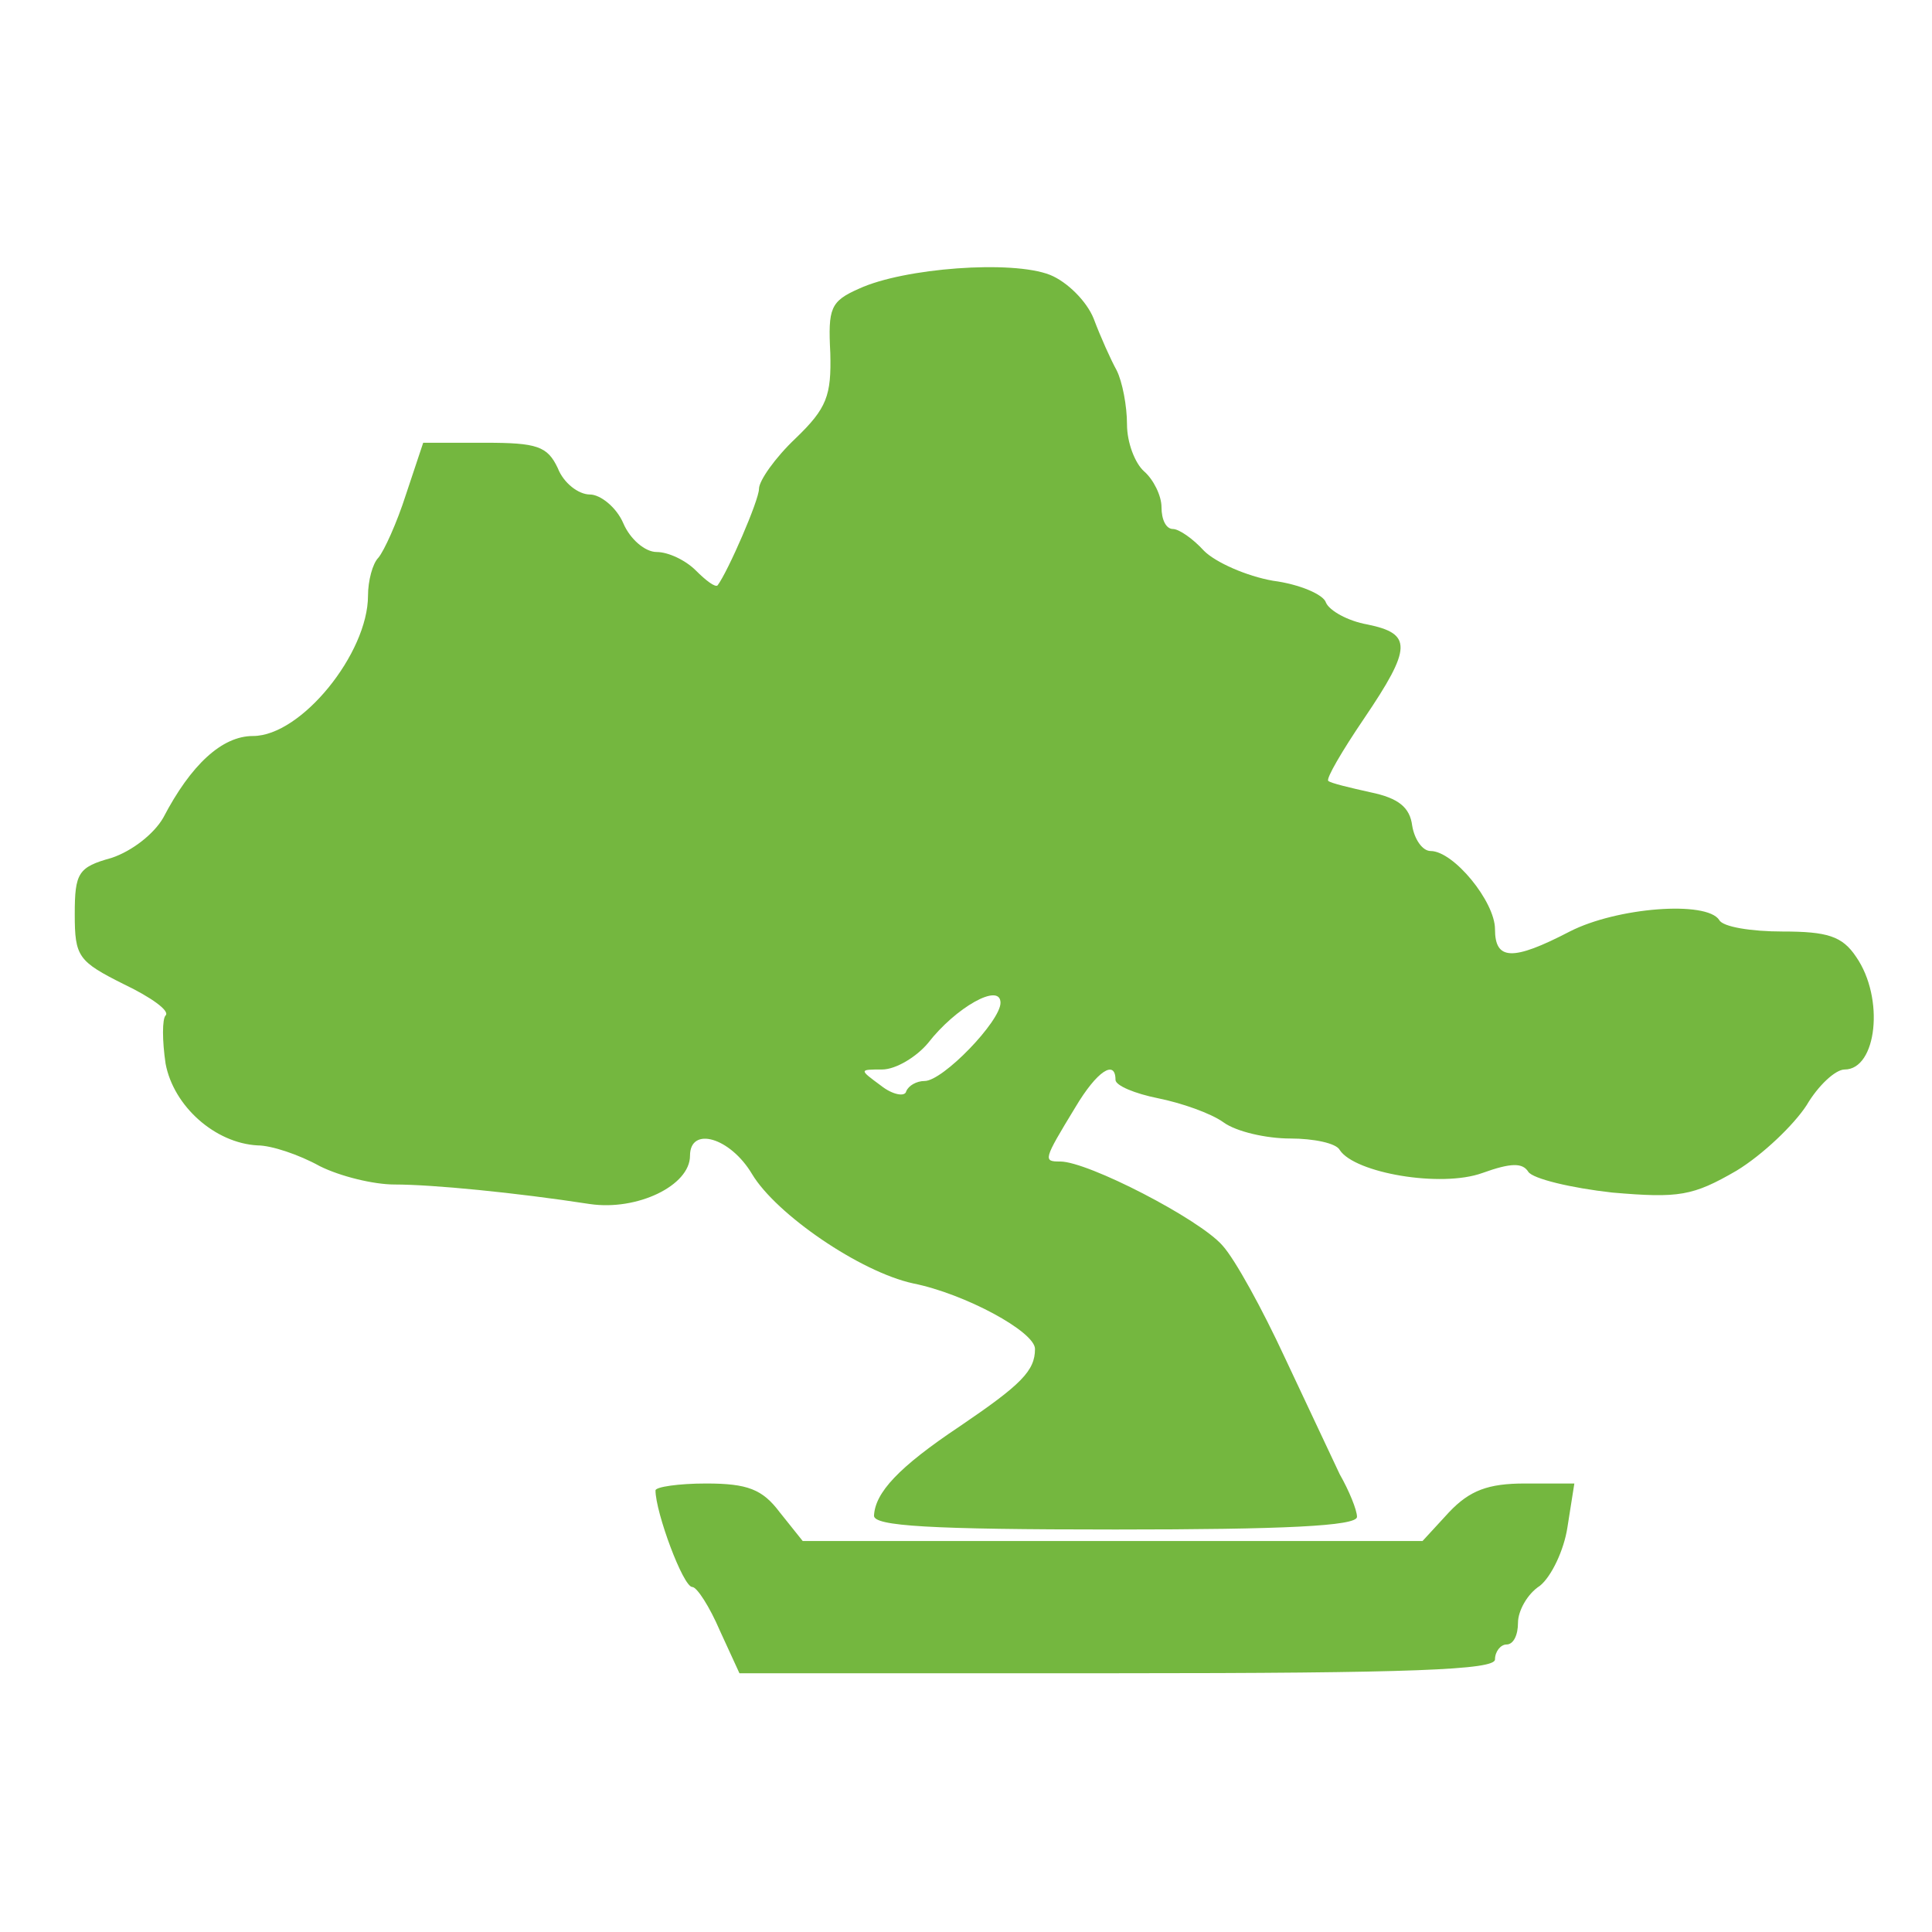 <svg xmlns="http://www.w3.org/2000/svg" viewBox="0 0 1680 1680">
    <g fill="#74b73f">
        <path d="M626 1418c-9-21-20-38-24-38-8 0-32-65-32-84 0-3 20-6 44-6 36 0 49 5 64 25l20 25h539l23-25c18-19 34-25 66-25h43l-6 38c-3 20-14 43-24 51-11 7-19 22-19 32 0 11-4 19-10 19-5 0-10 6-10 13 0 9-71 12-329 12H643l-17-37z"/>
        <path d="M760 1318c1-20 21-42 75-78 53-36 65-48 65-67 0-15-61-48-106-57-46-10-119-60-140-95-19-32-54-42-54-16s-46 48-87 42c-65-10-137-17-170-17-18 0-47-7-65-16-18-10-42-18-54-18-37-2-73-34-80-71-3-20-3-39 0-42 4-4-13-16-36-27-40-20-43-24-43-61 0-36 3-41 32-49 18-6 37-21 45-35 24-46 51-71 78-71 42 0 100-72 100-122 0-13 4-28 9-33 5-6 16-30 24-55l15-45h54c45 0 54 3 63 22 5 13 18 23 28 23 9 0 23 11 29 25s19 25 29 25 25 7 34 16 17 15 19 13c9-12 36-74 36-84 0-7 14-27 32-44 27-26 31-37 30-74-2-39 0-45 25-56 39-18 133-25 166-12 15 6 32 23 38 38 6 16 15 36 20 45 5 10 9 31 9 47s7 34 15 41 15 21 15 31c0 11 4 19 10 19 5 0 17 8 27 19 10 10 37 22 60 26 23 3 44 12 46 19 3 7 19 16 36 19 39 8 39 20-3 82-19 28-33 52-31 54s19 6 37 10c24 5 34 13 36 29 2 12 9 22 16 22 20 0 56 44 56 68 0 27 15 28 65 2 41-21 119-27 130-10 3 6 28 10 55 10 39 0 52 4 64 22 25 36 18 98-10 98-8 0-23 14-33 31-11 17-38 43-61 57-38 22-50 24-108 19-36-4-69-12-73-18-5-8-15-8-40 1-36 13-111 0-124-20-3-6-23-10-43-10-21 0-47-6-58-14s-37-17-57-21-37-11-37-16c0-18-16-8-35 24-28 46-28 47-13 47 24 0 121 50 141 73 11 12 35 56 54 97l48 102c8 14 15 31 15 37 0 8-64 11-210 11-162 0-210-3-210-12zm44-378c16 0 66-52 66-68 0-18-39 4-63 35-10 12-28 23-40 23-20 0-20 0-1 14 10 8 21 10 22 5 2-5 9-9 16-9z"/>
    </g>
</svg>
